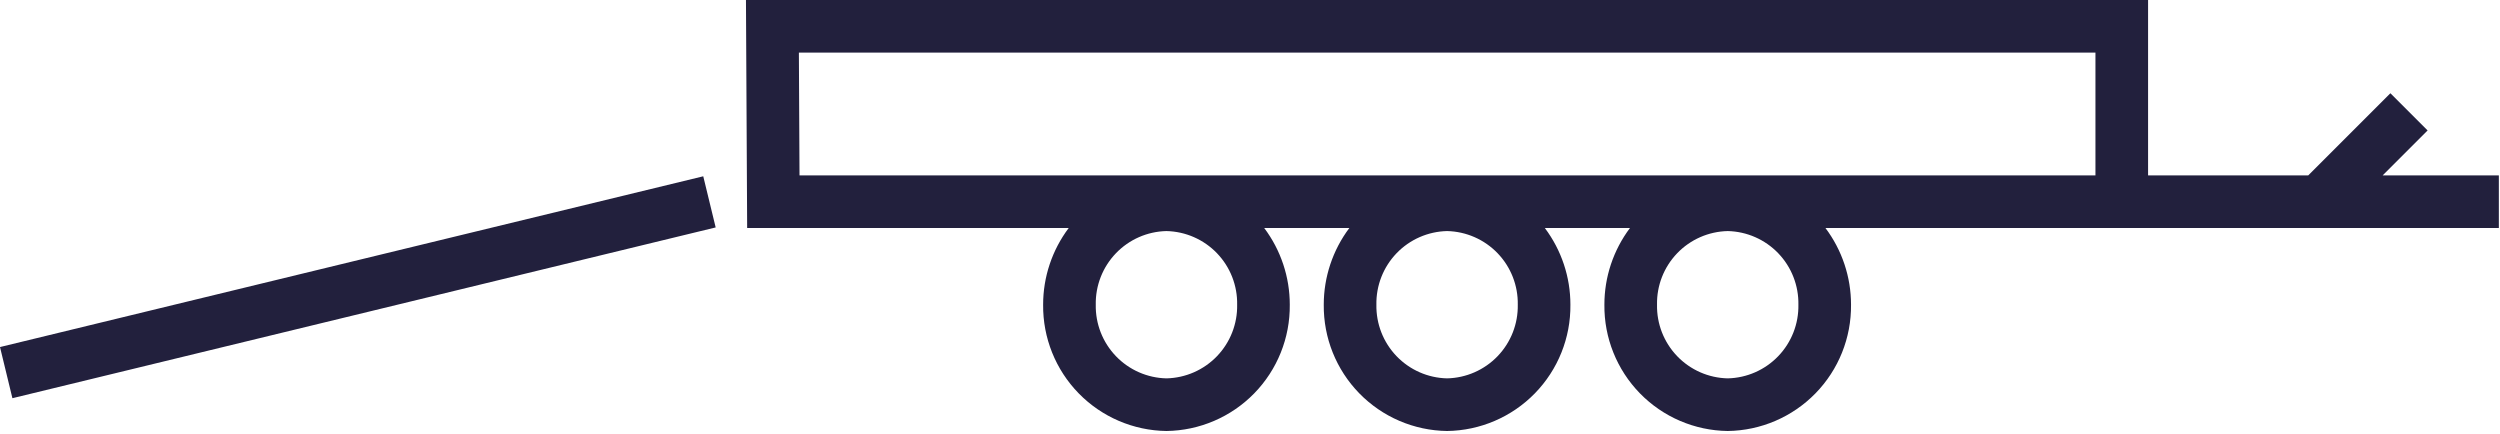 <svg width="190" height="33" viewBox="0 0 190 33" fill="none" xmlns="http://www.w3.org/2000/svg">
<path d="M53.447 13.398L54.391 17.285L0.943 30.263L0 26.376L53.447 13.398ZM189.912 13.329V17.329H138.734C139.997 19.01 140.68 21.056 140.678 23.158C140.704 25.673 139.733 28.095 137.976 29.895C136.219 31.694 133.82 32.723 131.306 32.756C128.791 32.723 126.392 31.694 124.635 29.895C122.879 28.095 121.907 25.673 121.934 23.158C121.932 21.056 122.614 19.01 123.877 17.329H117.407C118.67 19.01 119.353 21.056 119.351 23.158C119.377 25.673 118.406 28.095 116.649 29.895C114.892 31.694 112.493 32.723 109.979 32.756C107.464 32.723 105.065 31.694 103.308 29.895C101.551 28.095 100.58 25.673 100.606 23.158C100.605 21.056 101.287 19.01 102.55 17.329H96.08C97.343 19.01 98.025 21.056 98.023 23.158C98.05 25.673 97.078 28.095 95.322 29.895C93.565 31.694 91.166 32.723 88.651 32.756C86.137 32.723 83.738 31.694 81.981 29.895C80.224 28.096 79.252 25.673 79.278 23.158C79.276 21.056 79.959 19.009 81.222 17.329H56.784L56.693 0H163.254V13.329H175.427L181.669 7.087L184.497 9.915L181.083 13.329H189.912ZM94.023 23.158C94.051 21.704 93.501 20.299 92.494 19.249C91.487 18.2 90.105 17.593 88.651 17.561C87.197 17.592 85.815 18.2 84.808 19.249C83.801 20.298 83.251 21.704 83.278 23.158C83.251 24.612 83.801 26.018 84.808 27.067C85.815 28.117 87.197 28.724 88.651 28.756C90.105 28.724 91.487 28.116 92.494 27.067C93.501 26.018 94.051 24.612 94.023 23.158ZM115.351 23.158C115.378 21.704 114.828 20.298 113.821 19.249C112.814 18.2 111.432 17.593 109.979 17.561C108.525 17.593 107.143 18.2 106.136 19.249C105.129 20.298 104.579 21.704 104.606 23.158C104.579 24.612 105.129 26.018 106.136 27.067C107.143 28.116 108.525 28.724 109.979 28.756C111.432 28.724 112.814 28.116 113.821 27.067C114.828 26.018 115.378 24.612 115.351 23.158V23.158ZM136.678 23.158C136.705 21.704 136.156 20.299 135.149 19.249C134.142 18.2 132.76 17.593 131.306 17.561C129.852 17.593 128.47 18.2 127.463 19.249C126.456 20.298 125.906 21.704 125.934 23.158C125.906 24.612 126.456 26.018 127.463 27.067C128.47 28.116 129.852 28.724 131.306 28.756C132.76 28.724 134.141 28.116 135.148 27.067C136.155 26.018 136.705 24.612 136.678 23.158V23.158ZM159.254 4H60.715L60.763 13.329H159.254V4Z" fill="#22203D"/>
</svg>
